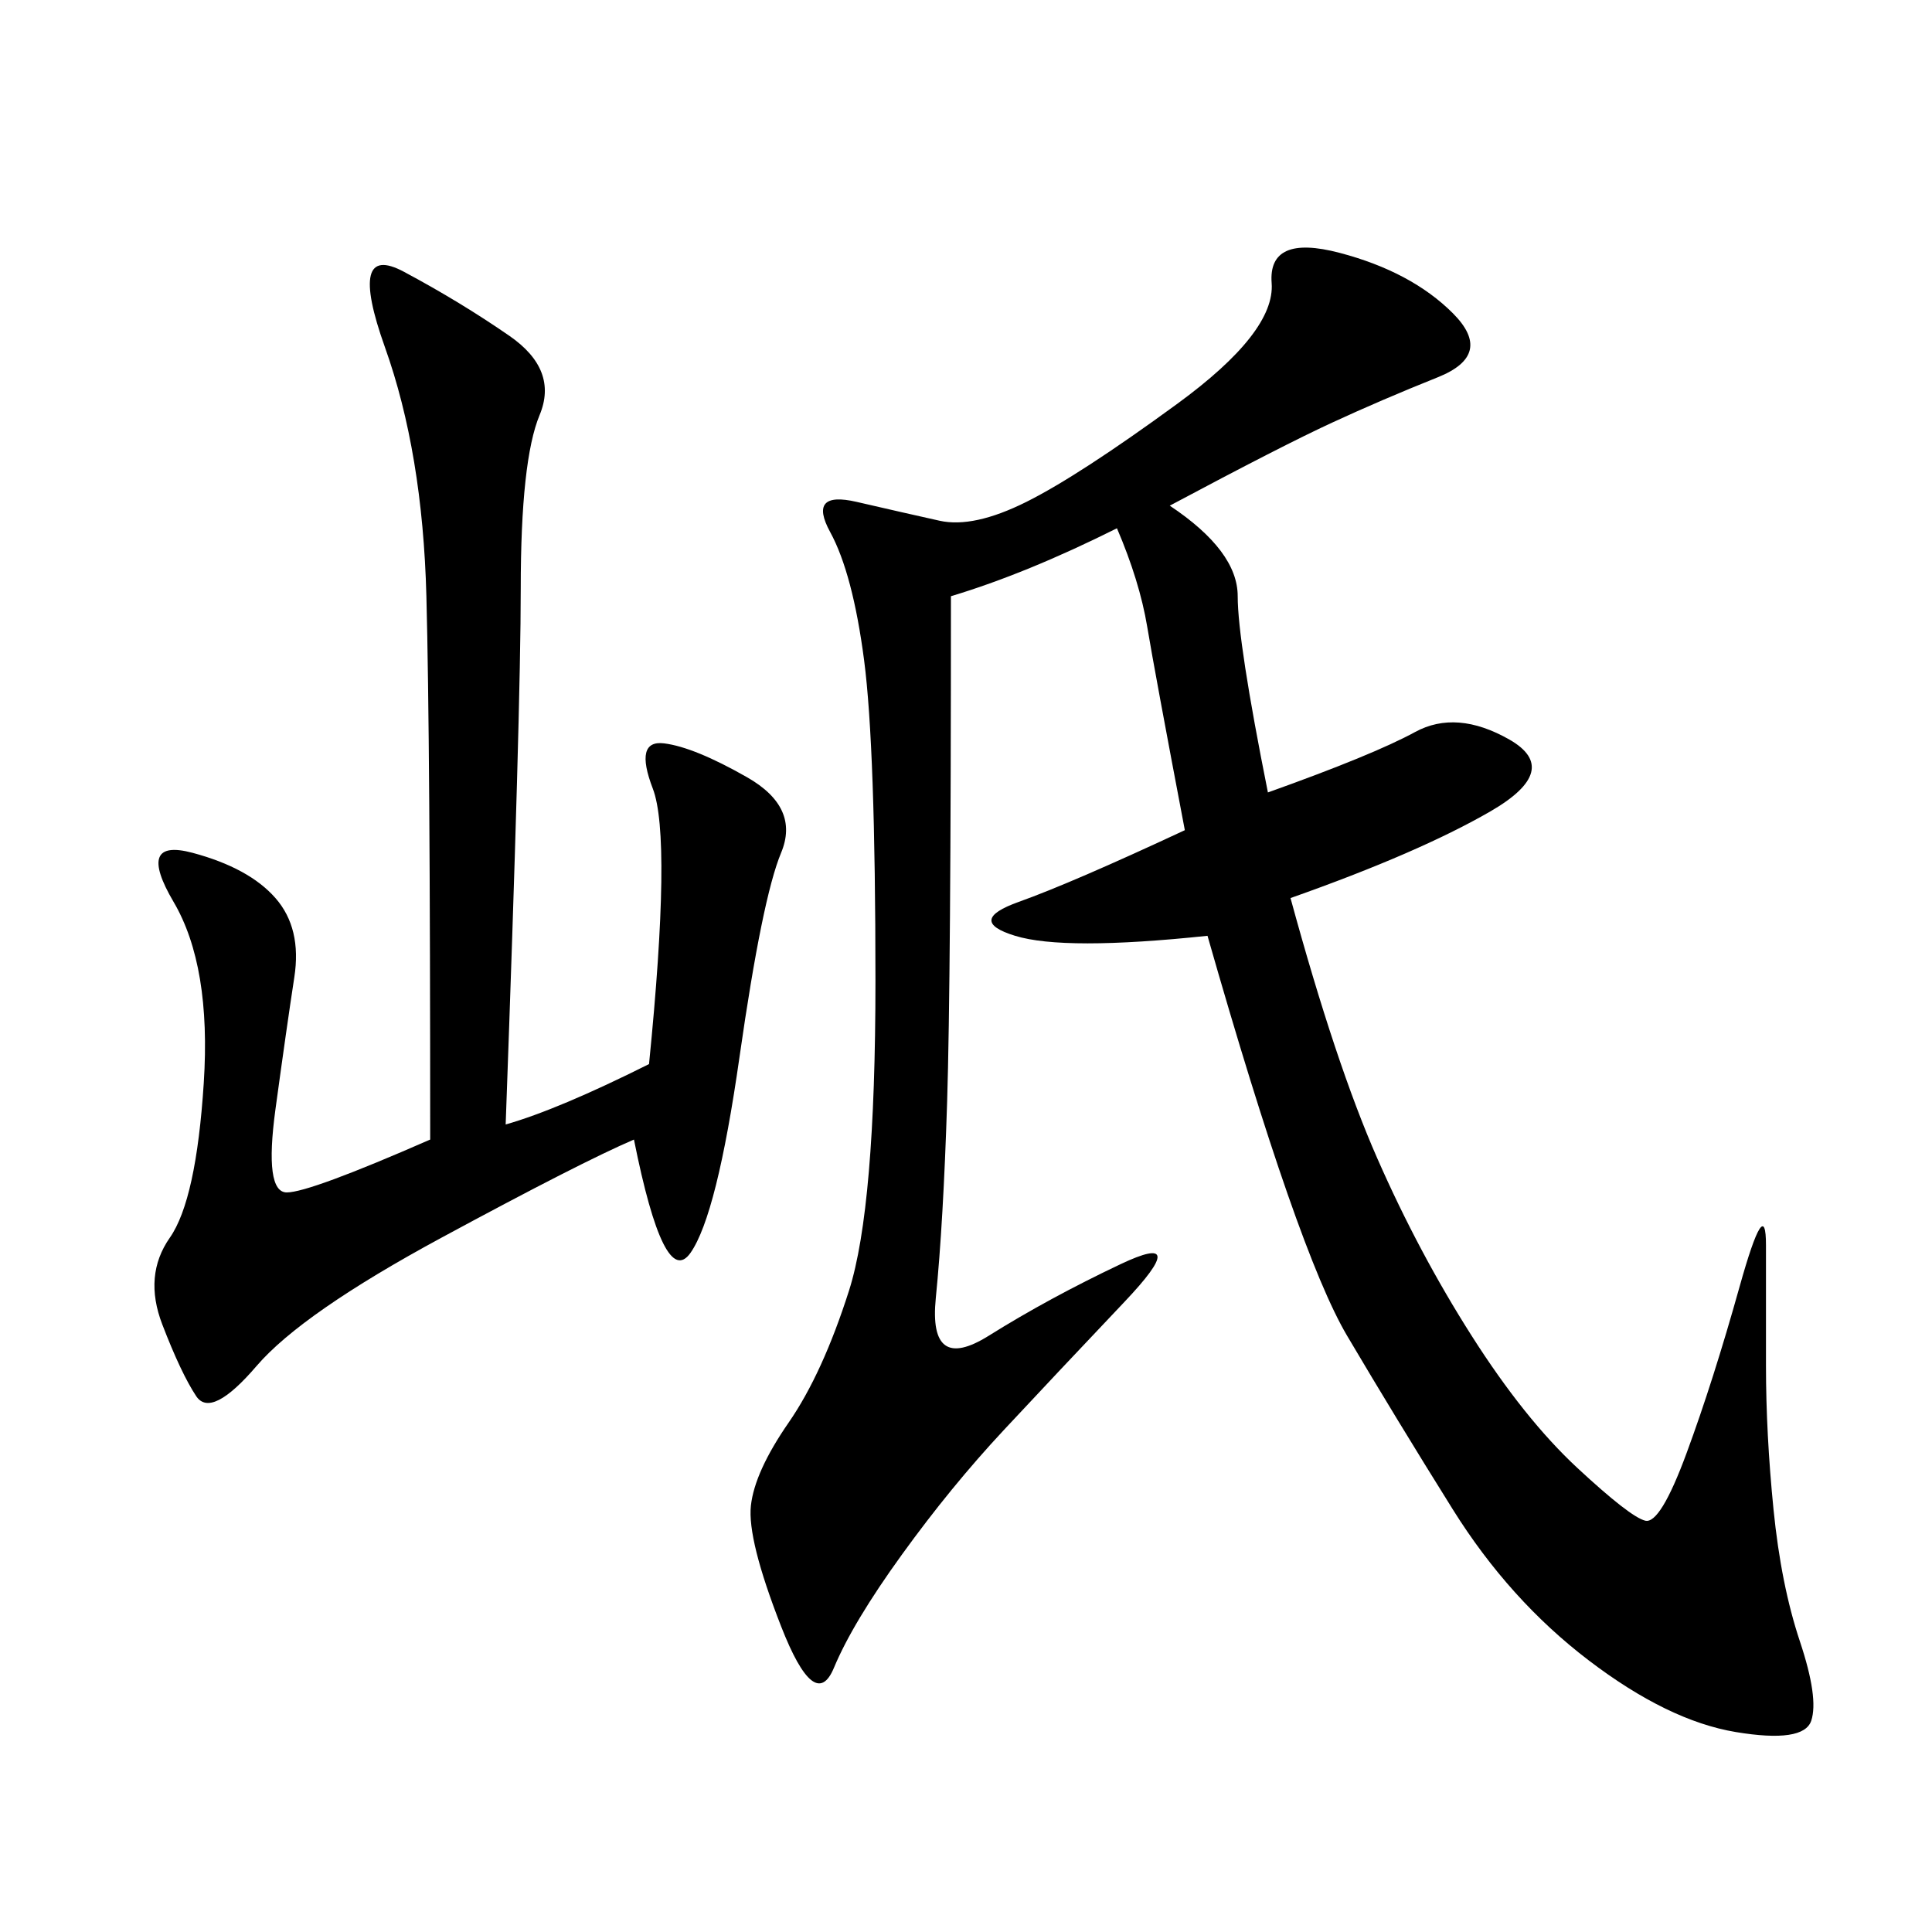 <svg xmlns="http://www.w3.org/2000/svg" xmlns:xlink="http://www.w3.org/1999/xlink" width="300" height="300"><path d="M181.64 78.52Q192.19 85.55 192.19 92.58L192.19 92.58Q192.19 99.61 196.88 123.05L196.88 123.05Q213.28 117.19 219.73 113.67Q226.17 110.16 234.38 114.84Q242.58 119.53 231.45 125.98Q220.31 132.42 200.39 139.45L200.39 139.45Q207.42 165.23 213.87 179.88Q220.31 194.53 228.52 207.42Q236.72 220.31 244.92 227.93Q253.13 235.55 255.47 236.13Q257.81 236.72 261.91 225.59Q266.02 214.45 270.12 199.80Q274.22 185.16 274.22 193.36L274.22 193.36L274.22 212.11Q274.22 222.66 275.39 234.38Q276.56 246.09 279.49 254.88Q282.42 263.67 281.25 267.19Q280.08 270.70 269.53 268.95Q258.98 267.19 246.68 257.81Q234.38 248.44 225.59 234.38Q216.80 220.31 209.18 207.42Q201.56 194.53 187.50 145.31L187.50 145.31Q165.23 147.66 157.62 145.31Q150 142.97 158.20 140.04Q166.41 137.11 183.98 128.91L183.98 128.91Q179.30 104.30 178.13 97.27Q176.95 90.23 173.44 82.03L173.44 82.03Q159.38 89.06 147.66 92.58L147.66 92.58Q147.66 152.34 147.07 171.09Q146.48 189.84 145.31 201.56Q144.14 213.28 153.52 207.42Q162.89 201.56 174.02 196.29Q185.16 191.02 174.61 202.15Q164.06 213.28 155.86 222.07Q147.66 230.86 140.04 241.41Q132.42 251.95 129.49 258.98Q126.56 266.02 121.29 252.54Q116.02 239.06 116.60 233.79Q117.19 228.52 122.46 220.90Q127.73 213.28 131.84 200.39Q135.94 187.50 135.94 152.34L135.94 152.34Q135.94 116.02 134.18 102.54Q132.42 89.06 128.91 82.62Q125.39 76.17 133.01 77.93Q140.63 79.69 145.90 80.86Q151.17 82.03 159.38 77.93Q167.58 73.83 182.81 62.70Q198.05 51.56 197.46 43.95Q196.88 36.33 208.01 39.26Q219.14 42.19 225.59 48.63Q232.03 55.08 223.24 58.59Q214.45 62.11 206.84 65.63Q199.22 69.14 181.64 78.52L181.64 78.52ZM78.52 174.61Q86.72 172.27 100.78 165.23L100.78 165.23Q104.30 130.08 101.37 122.46Q98.44 114.84 103.13 115.43Q107.81 116.02 116.02 120.70Q124.22 125.39 121.29 132.42Q118.36 139.45 114.84 164.06Q111.33 188.67 107.23 194.53Q103.13 200.39 98.44 176.95L98.44 176.95Q90.23 180.47 68.55 192.19Q46.88 203.91 39.84 212.11Q32.81 220.31 30.47 216.80Q28.13 213.28 25.20 205.66Q22.27 198.05 26.37 192.19Q30.47 186.33 31.64 168.16Q32.81 150 26.95 140.04Q21.09 130.08 29.88 132.42Q38.67 134.77 42.77 139.45Q46.88 144.14 45.70 151.76Q44.53 159.38 42.77 172.27Q41.02 185.16 44.53 185.16L44.53 185.16Q48.05 185.16 66.80 176.95L66.80 176.95Q66.80 114.84 66.21 92.58Q65.63 70.31 59.77 53.91Q53.91 37.50 62.70 42.19Q71.48 46.88 79.10 52.15Q86.72 57.42 83.79 64.45Q80.86 71.48 80.86 91.41L80.86 91.41Q80.86 110.16 78.52 174.61L78.52 174.61Z"/></svg>